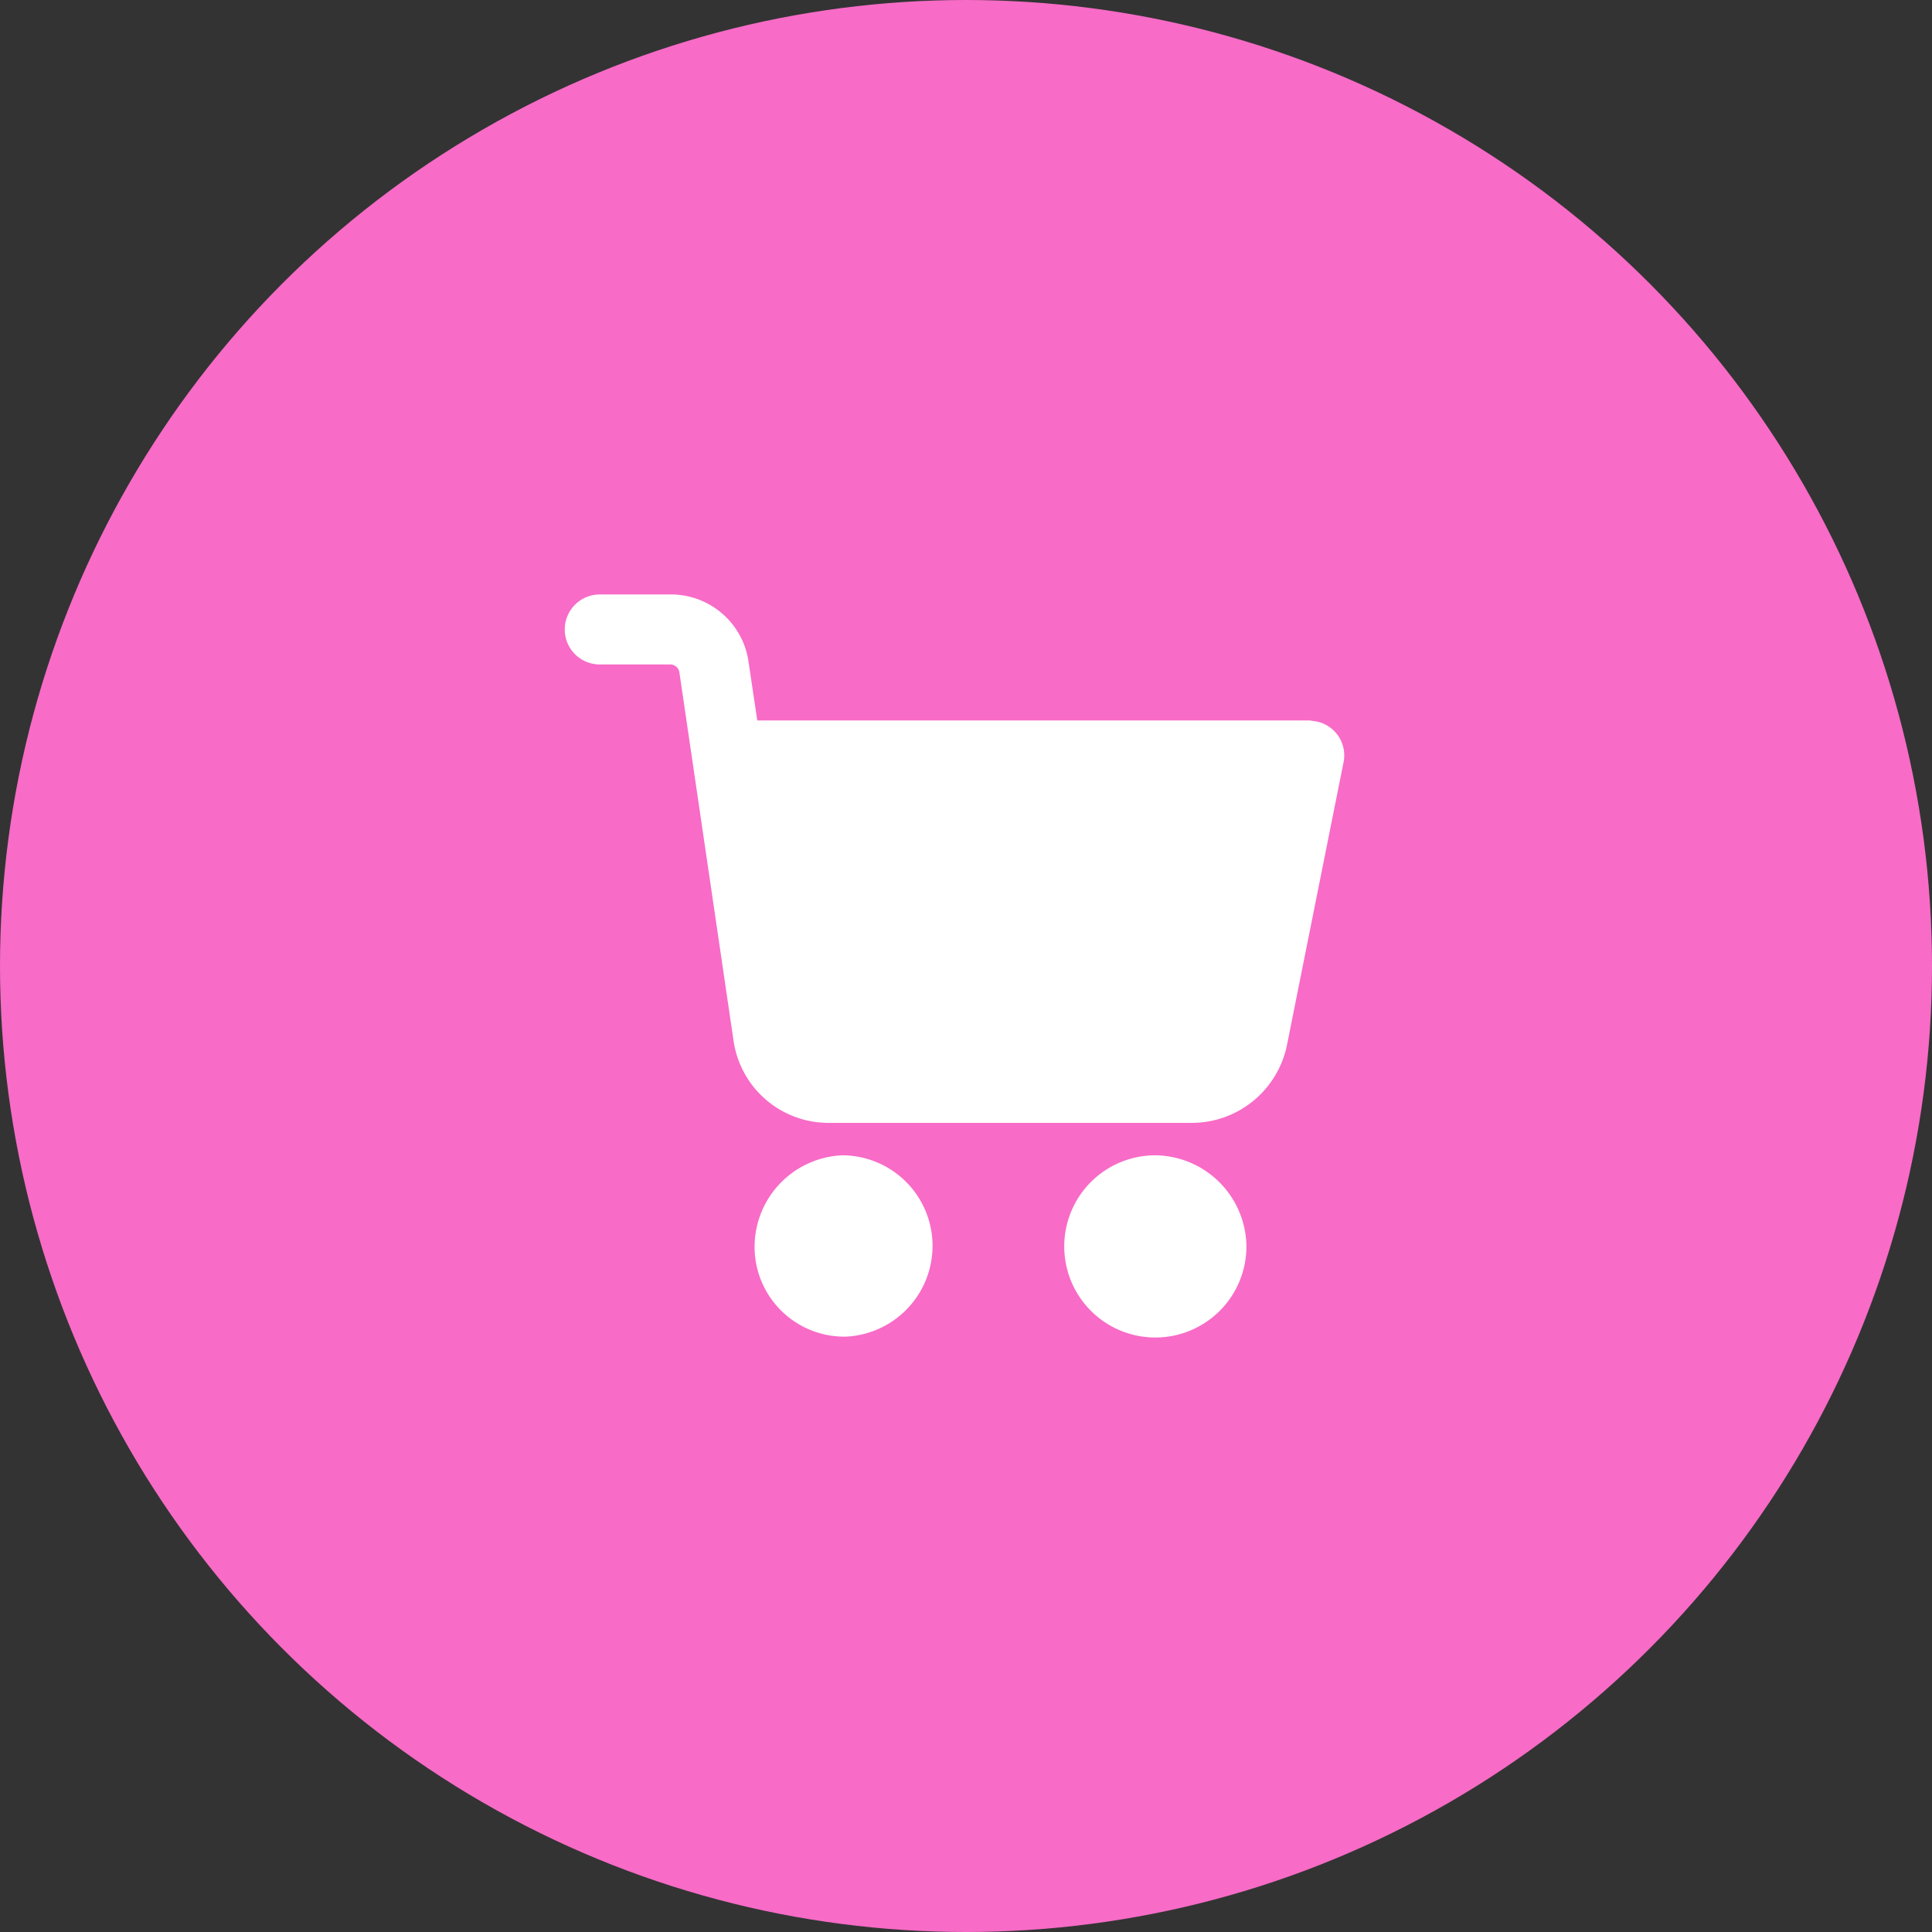 <svg xmlns="http://www.w3.org/2000/svg" width="65" height="65" viewBox="0 0 65 65"><rect x="0" y="0" width="65" height="65" fill="#333333" stroke="none"/><circle cx="32.5" cy="32.5" r="32.5" fill="#f86bc7"></circle><g id="icon-cart" transform="translate(19 9.33)"><g id="Group_4" transform="translate(16.805 29.539)"><g id="Group_3"><path d="M295.417,338.862a3.065,3.065,0,1,0,3.065,3.065A3.1,3.1,0,0,0,295.417,338.862Z" transform="translate(-292.352 -338.862)" fill="#fff"></path></g></g><g id="Group_6" transform="translate(0 10.67)"><g id="Group_5" transform="translate(0 0)"><path d="M25.265,14.938c-.059,0-.147-.029-.236-.029H6.478l-.294-1.972A2.637,2.637,0,0,0,3.563,10.67H1.178a1.177,1.177,0,1,0,0,2.355H3.563a.313.313,0,0,1,.294.265L5.683,25.711a3.228,3.228,0,0,0,3.18,2.737h12.25a3.272,3.272,0,0,0,3.18-2.59l1.914-9.566A1.163,1.163,0,0,0,25.265,14.938Z" transform="translate(0 -10.67)" fill="#fff"></path></g></g><g id="Group_8" transform="translate(6.386 29.539)"><g id="Group_7"><path d="M117.056,341.78a3.047,3.047,0,0,0-3.036-2.918,3.083,3.083,0,0,0-2.947,3.183,3.021,3.021,0,0,0,3.006,2.918h.059A3.059,3.059,0,0,0,117.056,341.78Z" transform="translate(-111.07 -338.862)" fill="#fff"></path></g></g></g></svg>